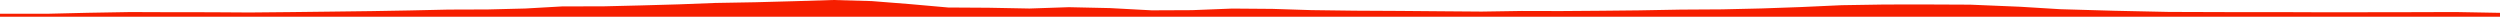 <?xml version="1.0" encoding="iso-8859-1"?>
<!DOCTYPE svg PUBLIC "-//W3C//DTD SVG 1.0//EN"
"http://www.w3.org/TR/2001/
REC-SVG-20010904/DTD/svg10.dtd">

<svg viewBox="0 0 41405.85 276.84" preserveAspectRatio="none" xmlns="http://www.w3.org/2000/svg" xmlns:xlink="http://www.w3.org/1999/xlink">
  <polygon points="0,276.84 0,227.537  792.265,227.537 1451.28,211.835 2156.91,199.661 2832.958,202.194 3490.543,202.686 4133.879,206.748 4819.036,200.321 5486.246,192.313 6162.247,183.884 6792.276,172.894 7426.315,158.788 8079.989,156.553 8699.87,140.978 9319.788,105.7 9981.568,105.177 10616.178,89.775 11240,72.125 11843.656,48.952 12506.261,37.253 13155.925,19.794 13797.499,0 14436.852,17.95 15074.793,68.289 15704.098,124.223 16375.242,128.293 17050.508,141.098 17702.576,119.077 18385.194,134.059 19075.149,171.094 19741.764,168.22 20407.914,141.972 21075.781,147.164 21717.856,167.649 22438.263,177.033 23182.584,180.861 23842.651,186.465 24539.753,191.869 25203,181.591 25847.137,183.121 26516.918,178.095 27146.008,171.666 27835.403,159.141 28521.532,154.988 29172.04,140.003 29827.761,116.843 30503.072,86.019 31205.86,74.843 31831.232,73.644 32630.272,77.212 33457.656,111.757 34123.564,152.517 35020.66,178.334 35921.772,197.528 36852.188,200.424 37706.614,200.476 38497.426,203.405 39159.413,202.707 39910.083,201.57 40664.876,199.317 41405.85,212.634  41405.85,276.84" style="fill:#f61e00;stroke-width:1" />
</svg>